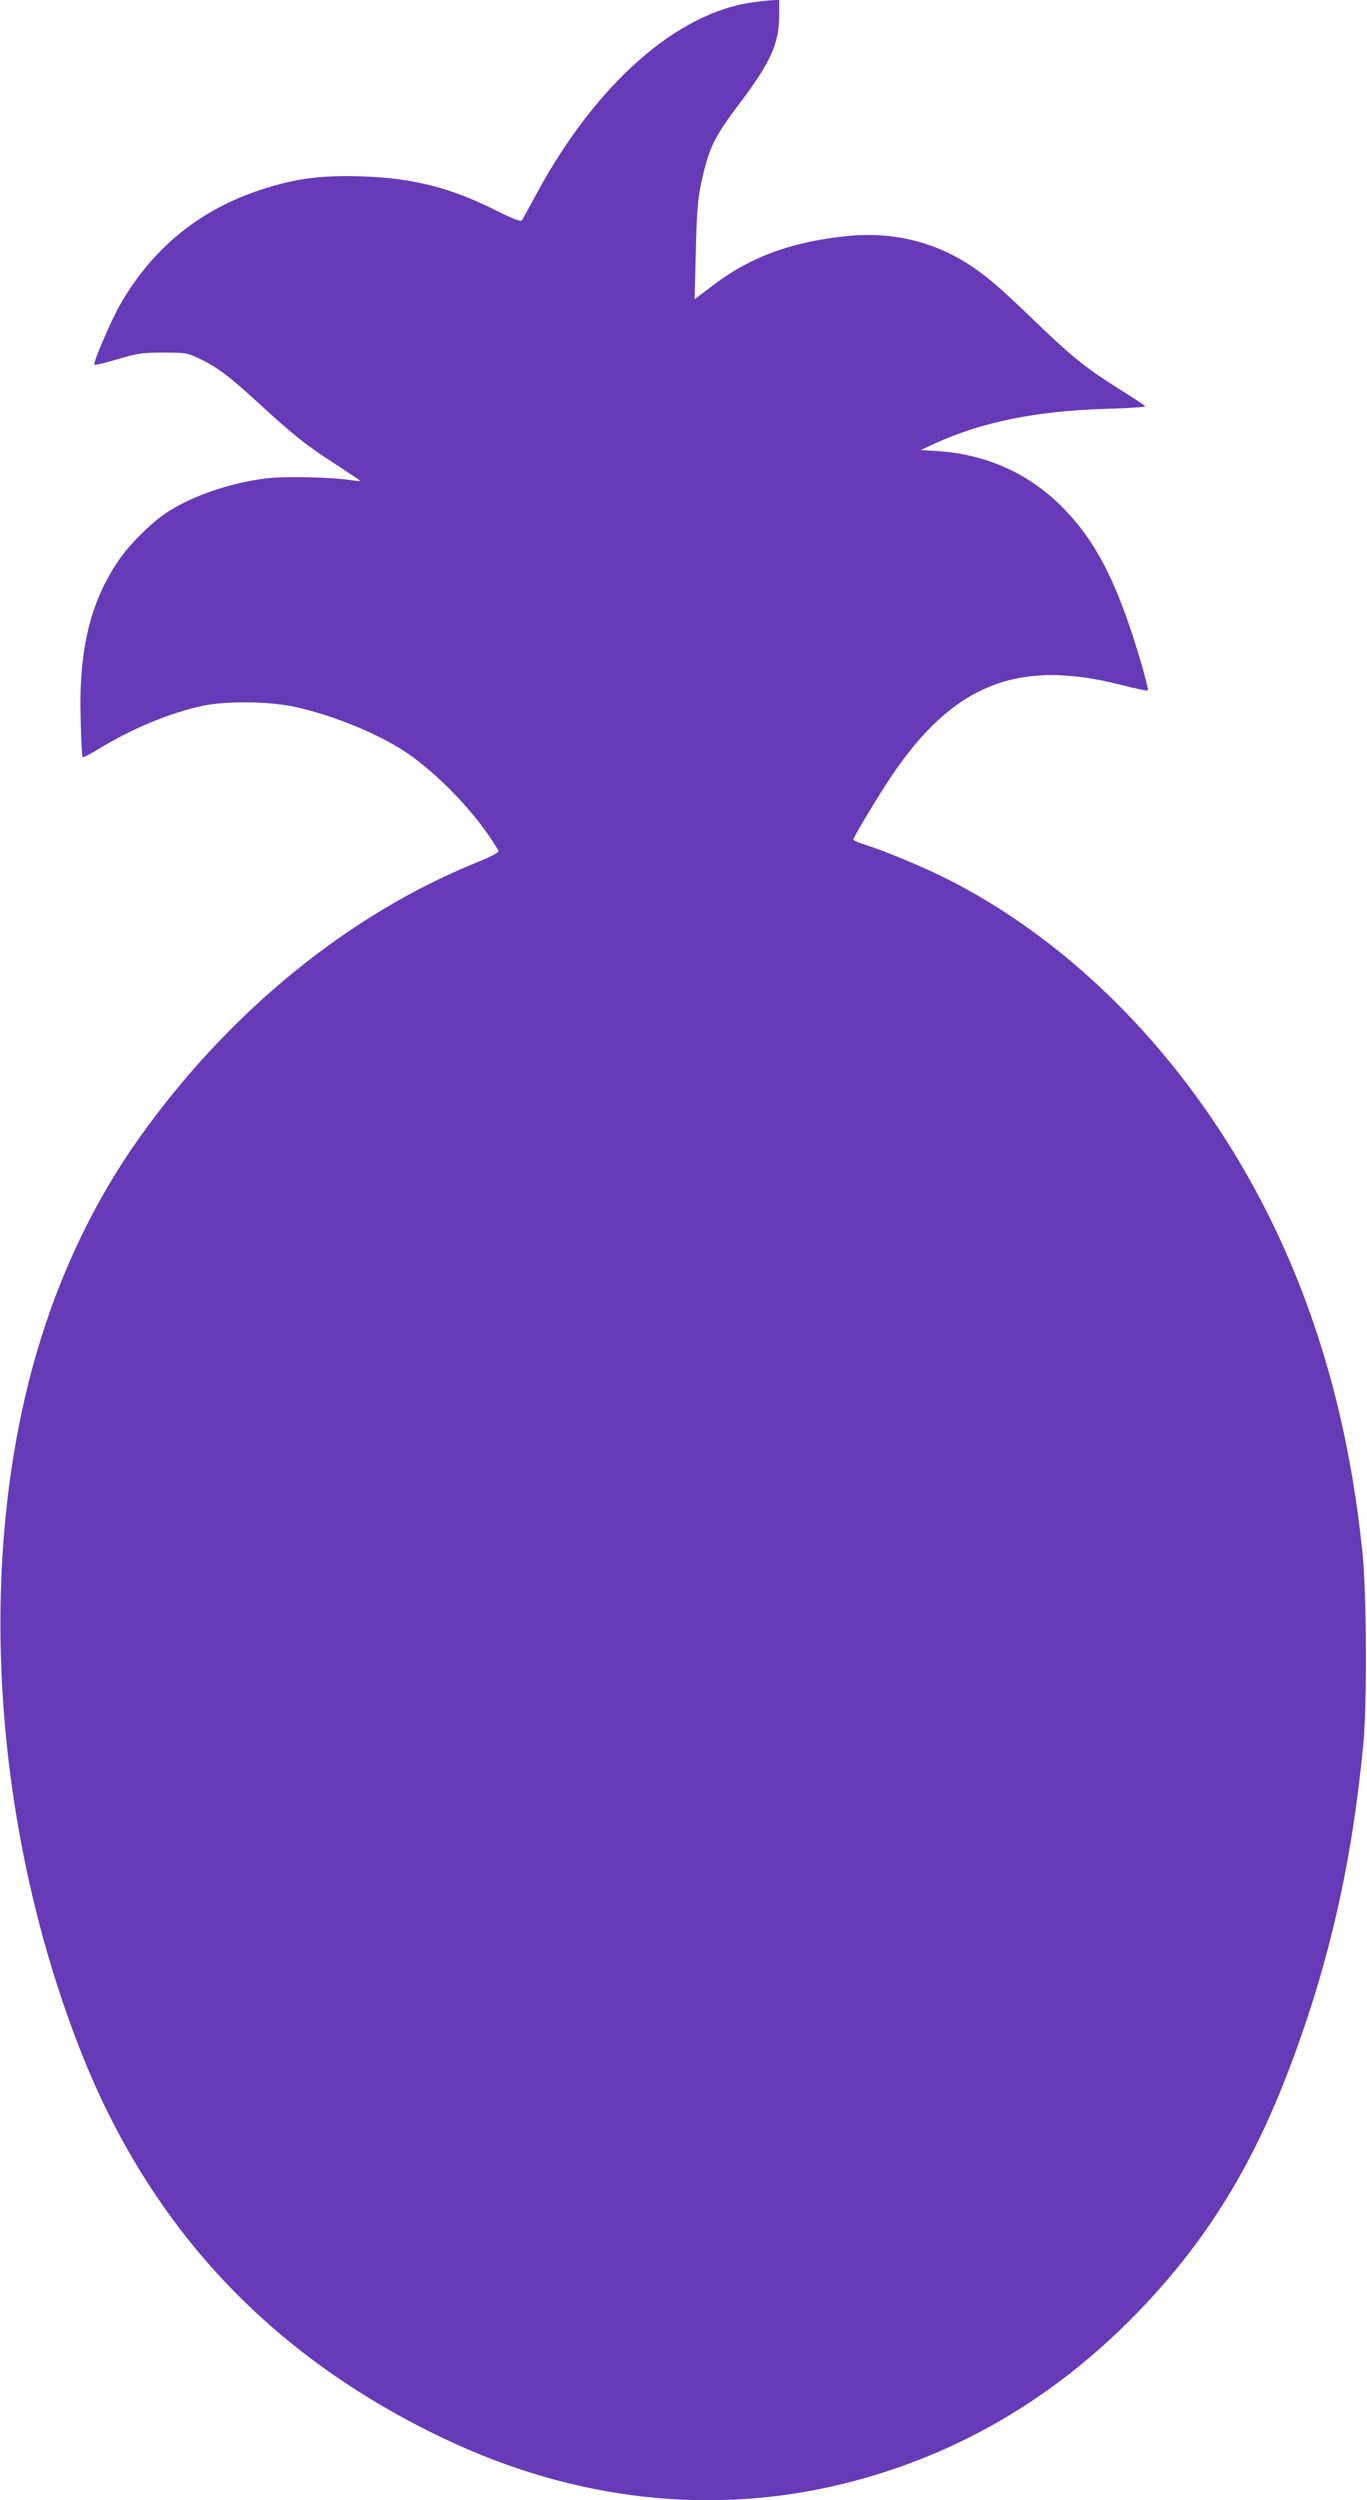 <?xml version="1.0" standalone="no"?>
<!DOCTYPE svg PUBLIC "-//W3C//DTD SVG 20010904//EN"
 "http://www.w3.org/TR/2001/REC-SVG-20010904/DTD/svg10.dtd">
<svg version="1.0" xmlns="http://www.w3.org/2000/svg"
 width="700pt" height="1280pt" viewBox="0 0 700 1280"
 preserveAspectRatio="xMidYMid meet">
<g transform="translate(0,1280) scale(0.1,-0.1)"
fill="#673ab7" stroke="none">
<path d="M3861 12789 c-391 -50 -808 -417 -1112 -978 -37 -69 -72 -132 -76
-138 -6 -10 -41 4 -134 50 -230 116 -424 165 -684 174 -210 7 -345 -11 -518
-68 -312 -102 -551 -295 -717 -580 -48 -82 -145 -307 -137 -316 4 -3 57 9 119
28 101 30 125 34 233 34 115 0 123 -1 190 -33 88 -42 150 -89 295 -222 177
-163 244 -217 385 -308 71 -47 134 -88 138 -92 4 -4 -14 -3 -40 1 -93 16 -346
22 -440 10 -191 -24 -391 -94 -518 -181 -78 -54 -179 -155 -235 -235 -147
-214 -207 -459 -197 -813 2 -106 7 -195 10 -198 3 -3 35 13 71 35 177 109 371
190 541 227 119 26 340 24 471 -4 214 -46 467 -153 611 -260 168 -125 340
-313 436 -478 4 -7 -36 -29 -111 -59 -661 -268 -1274 -769 -1732 -1415 -225
-317 -402 -686 -519 -1084 -315 -1068 -232 -2428 220 -3581 356 -908 972
-1566 1864 -1990 668 -318 1374 -397 2050 -229 568 141 1069 432 1495 870 351
361 592 748 788 1269 200 531 316 1045 373 1645 20 202 17 774 -4 980 -56 543
-175 1024 -363 1471 -371 882 -1019 1607 -1774 1984 -118 59 -310 139 -412
171 -32 10 -58 21 -58 26 0 12 125 220 192 320 317 474 650 607 1177 472 74
-19 136 -32 139 -29 3 3 -14 72 -38 153 -115 387 -220 598 -387 772 -170 179
-393 282 -643 300 l-95 6 60 28 c244 114 530 173 892 183 111 3 200 9 198 13
-2 4 -63 44 -135 89 -170 107 -243 166 -431 347 -174 168 -238 223 -324 281
-187 125 -400 177 -632 155 -285 -28 -499 -106 -692 -253 l-94 -71 6 244 c4
186 10 265 25 338 40 190 66 245 205 428 157 210 197 300 197 449 l0 73 -32
-1 c-18 -1 -62 -5 -97 -10z"/>
</g>
</svg>
